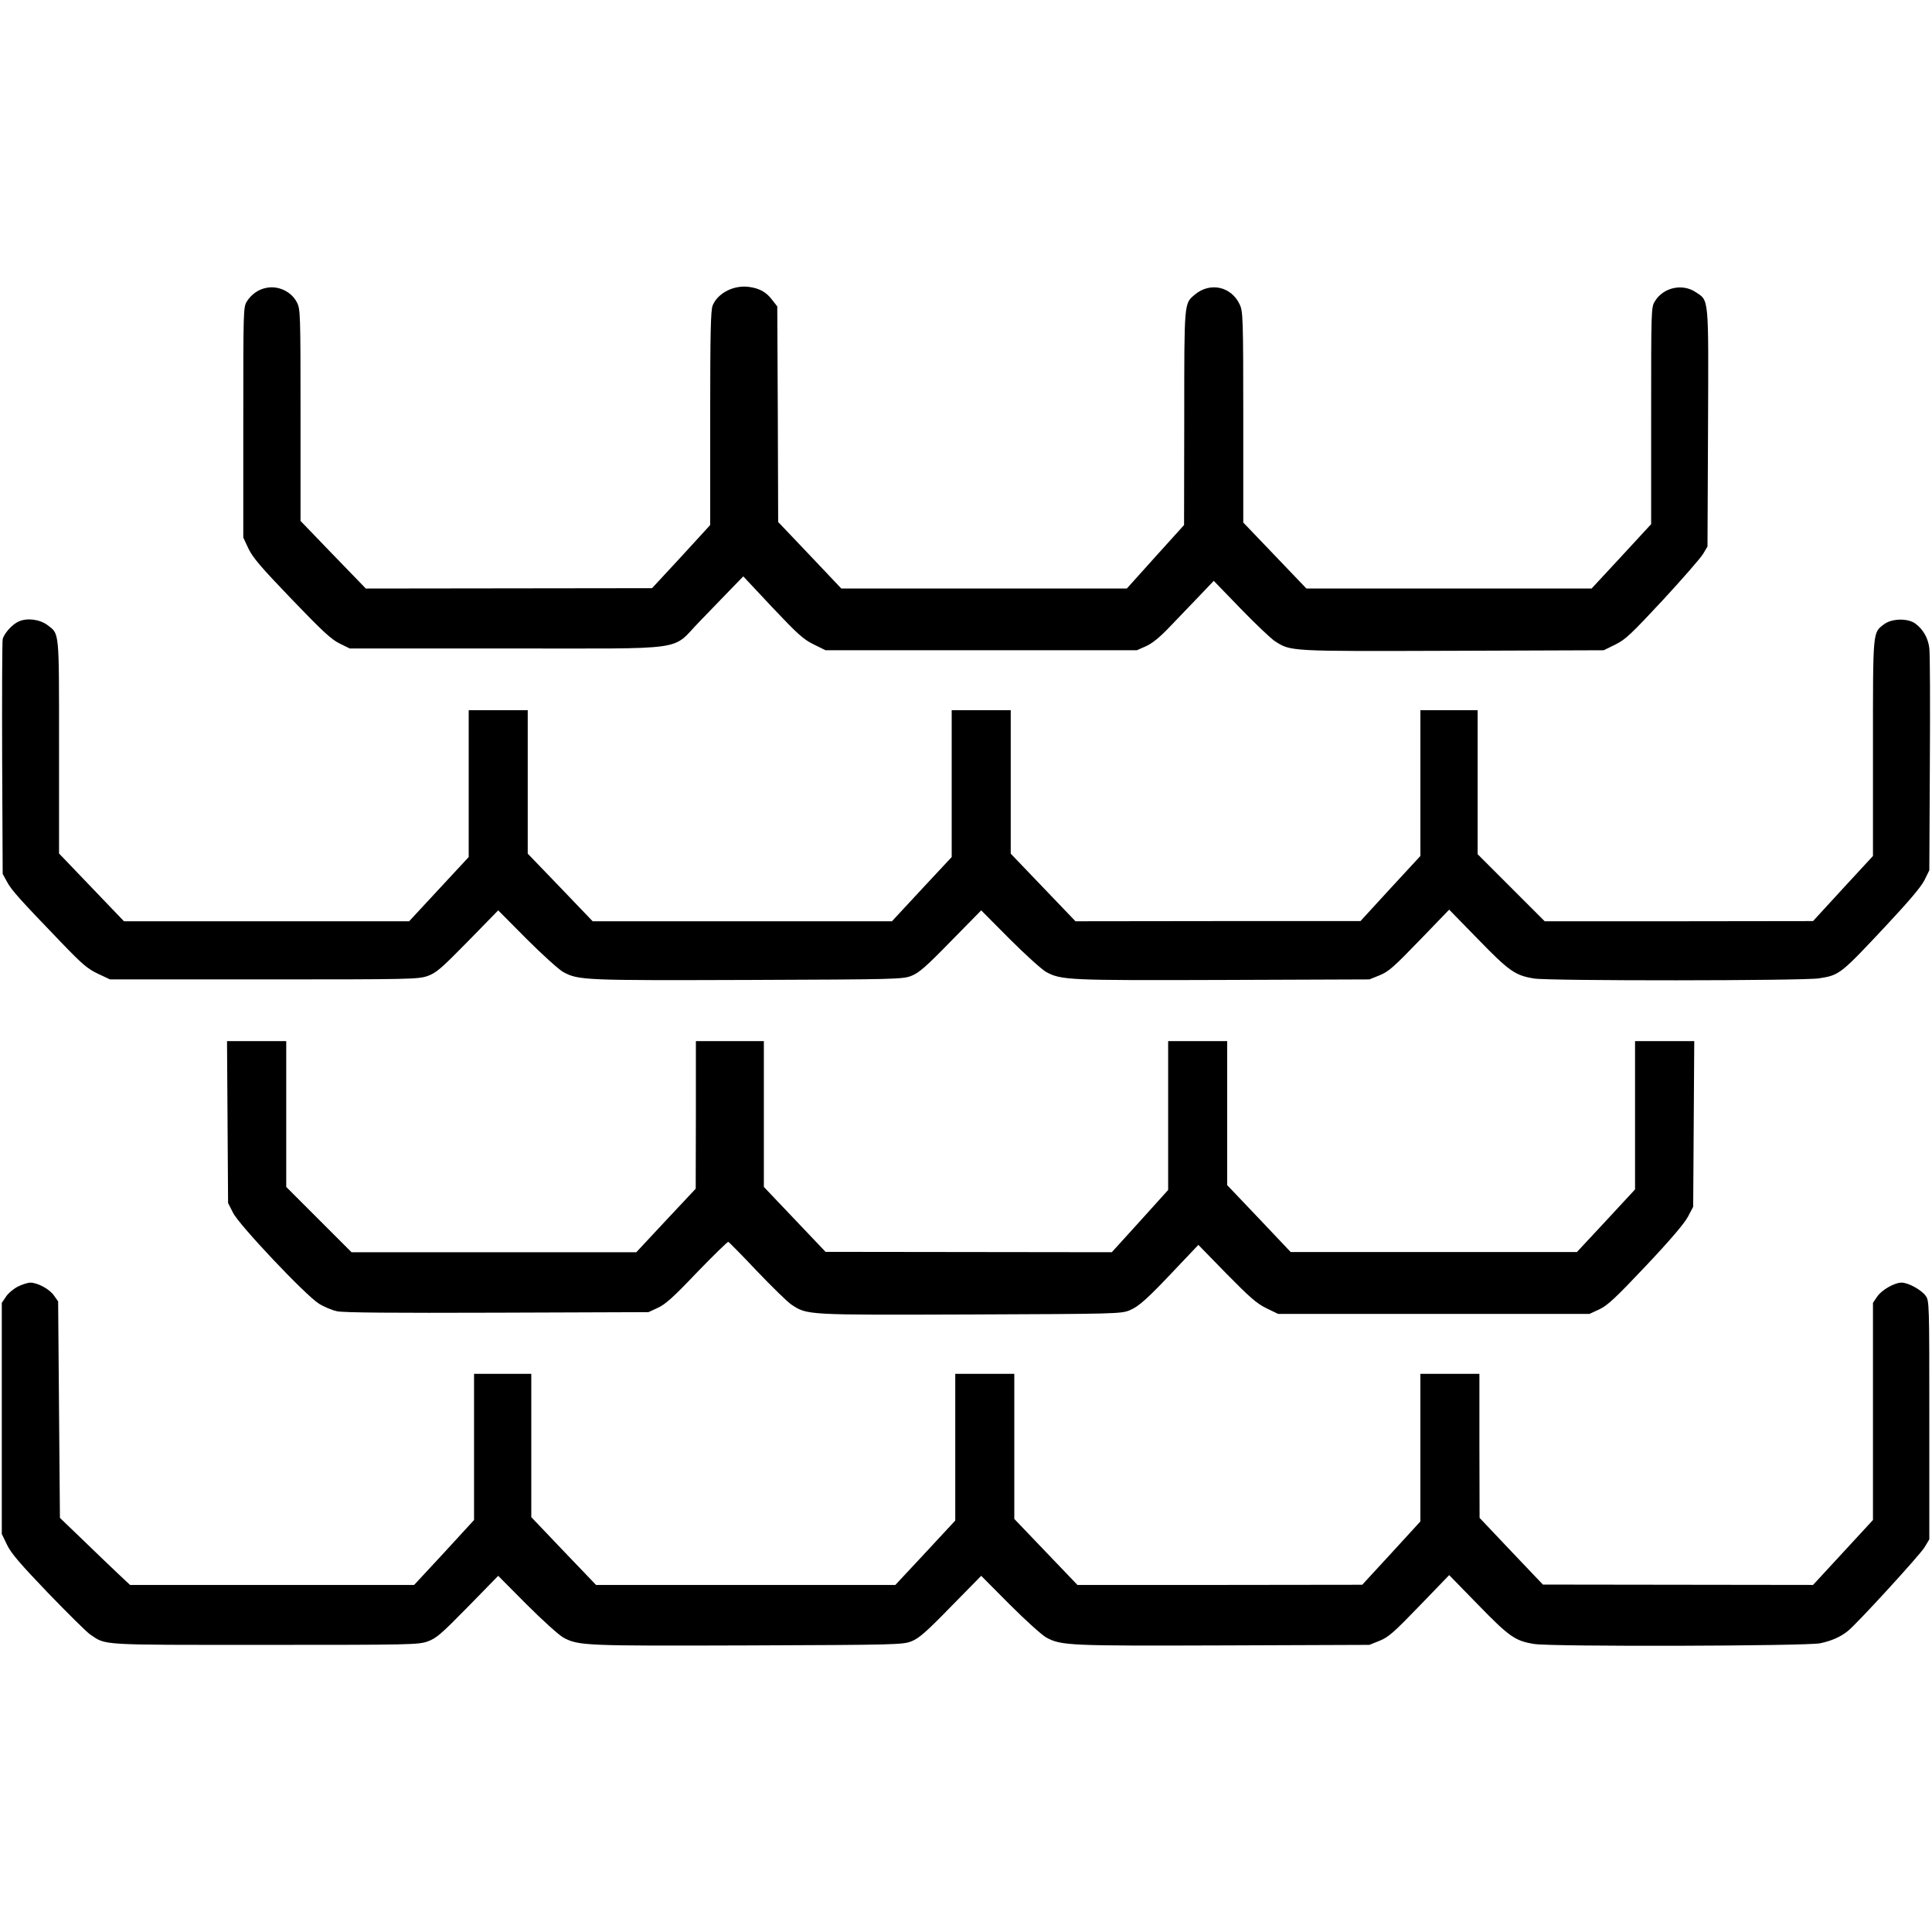 <?xml version="1.0" standalone="no"?>
<!DOCTYPE svg PUBLIC "-//W3C//DTD SVG 20010904//EN"
 "http://www.w3.org/TR/2001/REC-SVG-20010904/DTD/svg10.dtd">
<svg version="1.0" xmlns="http://www.w3.org/2000/svg"
 width="1080pt" height="1080pt" viewBox="0 0 1080 1080"
 preserveAspectRatio="xMidYMid meet">

<g transform="translate(0,1080) scale(0.1,-0.1)"
fill="#000000" stroke="none">
<path d="M1485 9190 c-43 -9 -81 -37 -105 -75 -20 -32 -20 -48 -20 -676 l0
-644 29 -62 c24 -50 70 -104 241 -282 172 -179 221 -225 268 -248 l57 -28 880
0 c1035 0 912 -17 1076 151 58 60 136 141 175 181 l69 71 163 -174 c142 -150
173 -178 230 -206 l67 -33 870 0 870 0 52 23 c35 16 77 50 132 108 44 46 118
123 163 170 l83 87 150 -155 c82 -85 168 -166 190 -181 91 -59 73 -58 996 -55
l844 3 65 32 c57 28 88 58 265 248 110 119 211 235 225 258 l25 42 3 663 c3
743 6 709 -69 759 -75 50 -181 26 -228 -51 -21 -33 -21 -46 -21 -640 l0 -606
-166 -180 -167 -180 -797 0 -797 0 -177 185 -176 184 0 588 c0 551 -2 591 -19
629 -47 103 -166 129 -252 57 -60 -51 -59 -36 -59 -690 l-1 -598 -160 -177
-160 -178 -798 0 -798 0 -176 186 -177 186 -2 602 -3 603 -28 36 c-33 44 -71
65 -129 73 -86 12 -175 -34 -204 -103 -11 -26 -14 -148 -14 -630 l0 -598 -162
-177 -163 -176 -800 -1 -800 -1 -183 189 -182 189 0 592 c0 568 -1 592 -20
629 -31 62 -107 97 -175 81z"/>
<path d="M105 7326 c-36 -15 -83 -68 -90 -99 -3 -12 -4 -312 -3 -667 l3 -645
24 -44 c24 -46 73 -100 303 -339 117 -122 148 -148 205 -175 l68 -32 860 0
c825 0 862 1 915 19 49 18 74 39 225 193 l170 174 159 -160 c89 -89 180 -171
205 -185 85 -46 120 -47 1036 -44 825 3 862 4 910 23 41 16 81 50 220 193
l170 173 159 -160 c89 -89 180 -171 205 -185 84 -45 123 -47 991 -44 l815 3
57 23 c50 20 79 46 223 195 l166 172 162 -166 c174 -179 207 -202 313 -219 82
-14 1510 -13 1593 1 114 18 119 22 371 291 131 140 199 220 218 258 l27 55 3
595 c2 327 1 618 -3 647 -7 57 -34 104 -78 137 -42 31 -131 29 -174 -3 -65
-49 -63 -27 -63 -693 l0 -603 -168 -182 -167 -182 -750 -1 -750 0 -188 188
-187 187 0 403 0 402 -160 0 -160 0 0 -407 0 -408 -168 -182 -167 -182 -796 0
-797 -1 -181 189 -181 189 0 401 0 401 -165 0 -165 0 0 -410 0 -411 -167 -179
-167 -180 -836 0 -837 0 -181 189 -182 189 0 401 0 401 -165 0 -165 0 0 -411
0 -410 -167 -180 -166 -179 -797 0 -797 0 -182 190 -181 189 0 596 c0 659 3
629 -65 681 -43 32 -114 41 -160 20z"/>
<path d="M1272 4528 l3 -453 28 -55 c34 -68 403 -459 479 -507 28 -18 74 -37
102 -43 36 -8 307 -10 896 -8 l845 3 52 24 c42 19 87 59 219 198 92 95 171
172 175 171 5 -2 77 -75 160 -163 84 -88 170 -172 192 -187 90 -60 80 -59
1002 -56 813 3 842 4 889 23 53 22 99 63 273 248 l112 118 157 -161 c130 -132
168 -166 223 -193 l66 -32 870 0 870 0 56 26 c46 22 89 62 260 243 135 143
214 236 234 273 l30 57 3 463 3 463 -166 0 -165 0 0 -415 0 -414 -162 -175
-163 -175 -800 0 -800 0 -177 187 -178 187 0 402 0 403 -165 0 -165 0 0 -416
0 -416 -157 -174 -158 -174 -800 1 -800 1 -172 181 -173 182 0 408 0 407 -190
0 -190 0 0 -412 -1 -413 -166 -177 -166 -178 -796 0 -796 0 -183 183 -182 182
0 408 0 407 -165 0 -166 0 3 -452z"/>
<path d="M100 3608 c-25 -13 -55 -38 -67 -57 l-23 -34 0 -646 0 -646 29 -60
c22 -47 73 -106 228 -268 110 -114 216 -219 236 -233 92 -62 39 -59 977 -59
820 0 857 1 910 19 49 18 74 39 225 193 l170 174 159 -160 c89 -89 180 -171
205 -185 85 -46 120 -47 1036 -44 825 3 862 4 910 23 41 16 81 50 220 193
l170 173 159 -160 c89 -89 180 -171 205 -185 84 -45 123 -47 991 -44 l815 3
57 23 c50 20 79 46 223 195 l166 172 162 -166 c174 -179 207 -202 313 -219 95
-16 1525 -12 1599 4 62 13 113 35 154 68 49 38 403 425 429 468 l27 45 0 667
c0 657 0 667 -21 695 -24 33 -97 73 -134 73 -40 0 -113 -42 -137 -79 l-23 -34
0 -607 0 -607 -167 -181 -168 -182 -755 1 -755 1 -177 186 -177 187 -1 403 0
402 -165 0 -165 0 0 -413 0 -412 -162 -177 -163 -177 -796 -1 -796 0 -177 185
-176 184 0 406 0 405 -165 0 -165 0 0 -410 0 -410 -167 -180 -168 -180 -836 0
-837 0 -181 189 -181 190 0 400 0 401 -160 0 -160 0 0 -409 0 -408 -167 -182
-168 -181 -794 0 -794 0 -66 62 c-36 34 -124 118 -196 188 l-130 125 -5 605
-5 605 -24 34 c-26 36 -90 70 -131 71 -14 0 -46 -10 -70 -22z"/>
</g>
</svg>
